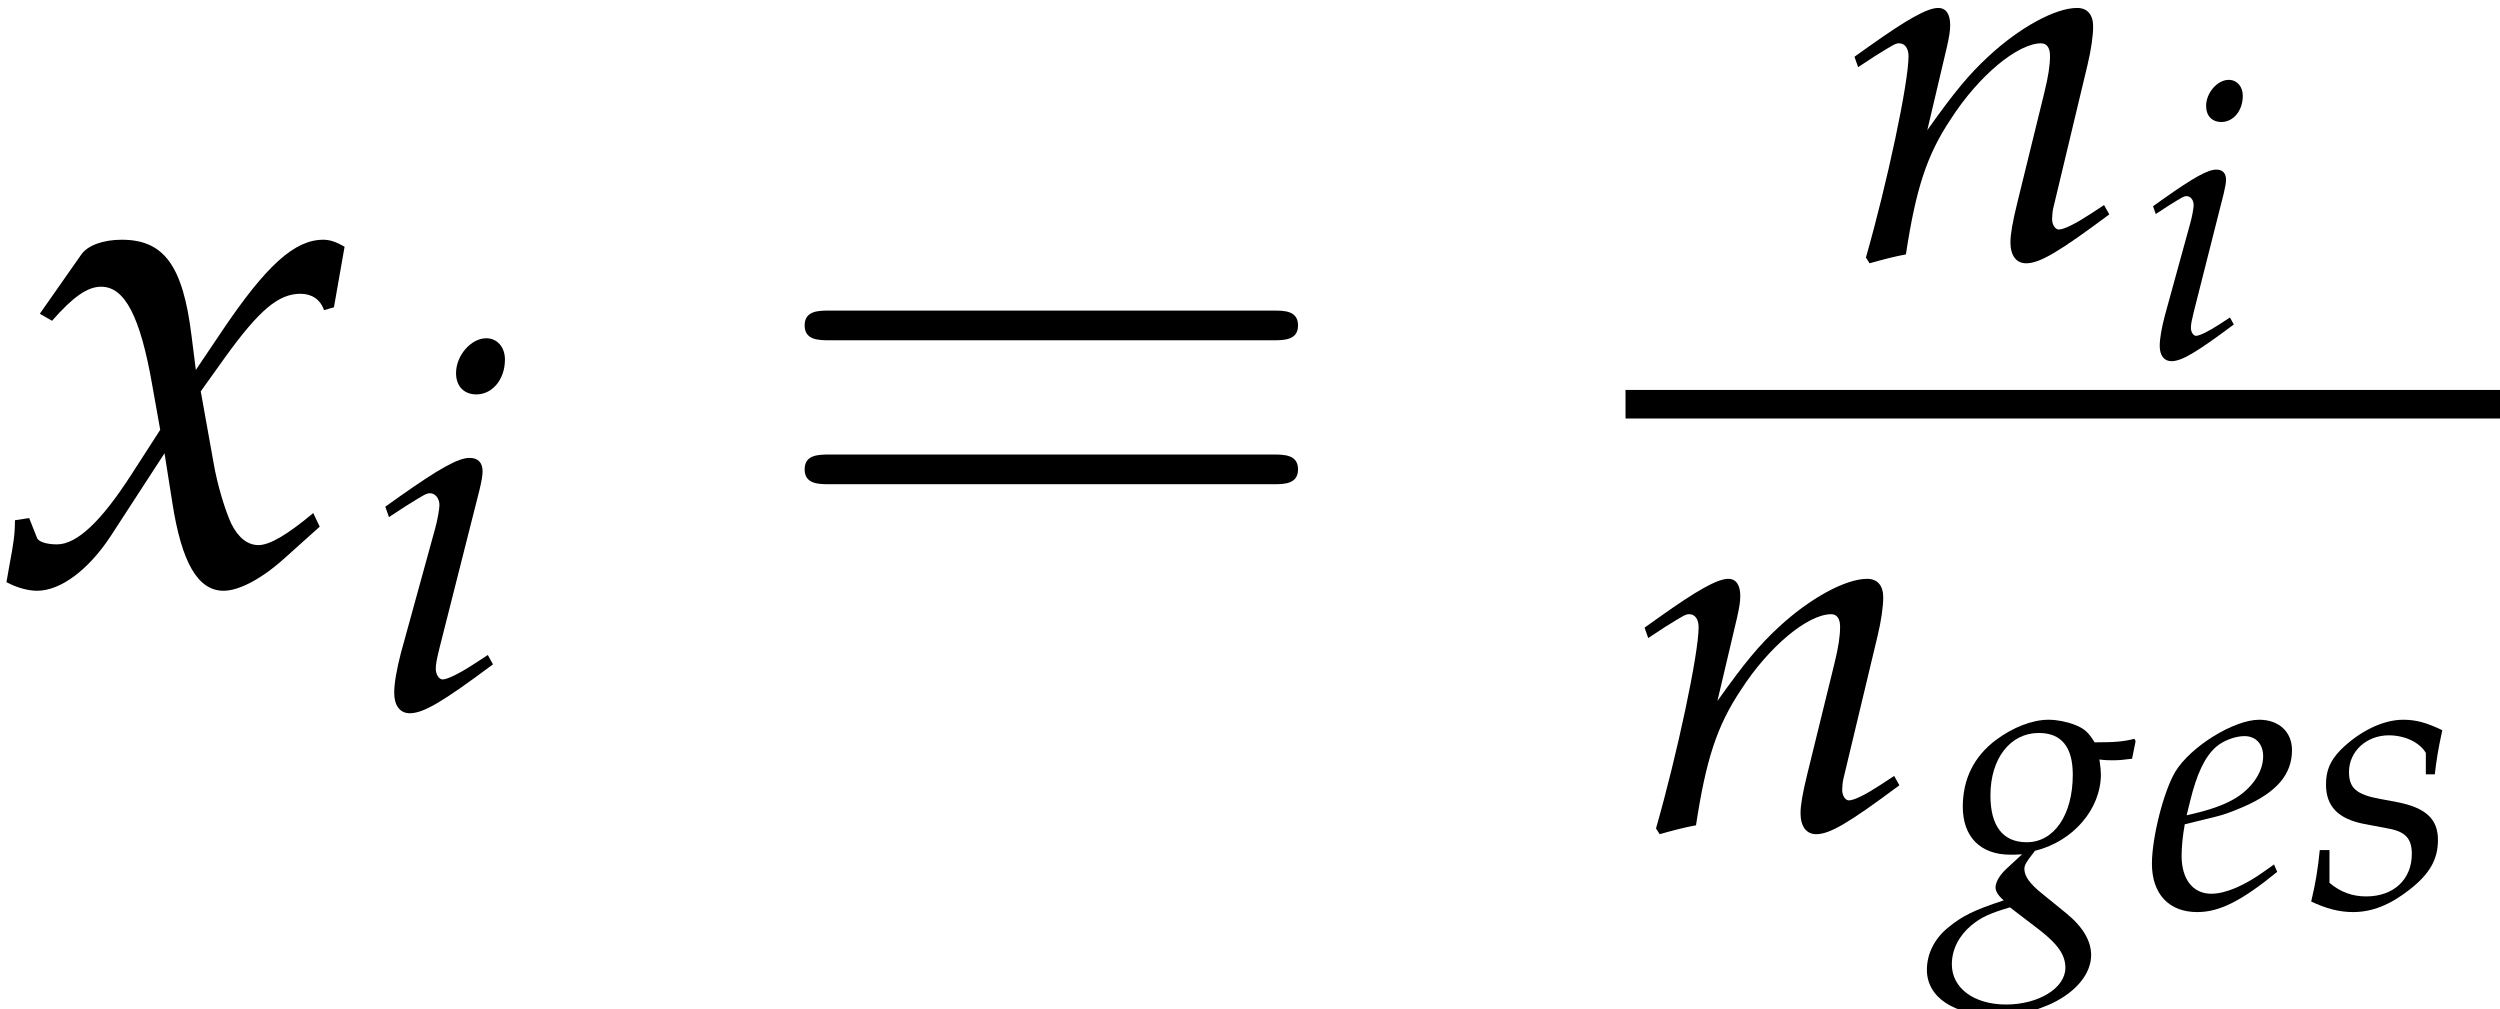 <?xml version='1.0' encoding='UTF-8'?>
<!-- This file was generated by dvisvgm 1.15.1 -->
<svg height='15.405pt' version='1.1' viewBox='71.057 59.845 38.16 15.405' width='38.16pt' xmlns='http://www.w3.org/2000/svg' xmlns:xlink='http://www.w3.org/1999/xlink'>
<defs>
<path d='M7.78 -3.703C7.95 -3.703 8.165 -3.703 8.165 -3.93S7.95 -4.156 7.791 -4.156H1.008C0.849 -4.156 0.634 -4.156 0.634 -3.93S0.849 -3.703 1.019 -3.703H7.78ZM7.791 -1.506C7.95 -1.506 8.165 -1.506 8.165 -1.733S7.95 -1.959 7.78 -1.959H1.019C0.849 -1.959 0.634 -1.959 0.634 -1.733S0.849 -1.506 1.008 -1.506H7.791Z' id='g3-61'/>
<use id='g13-105' transform='scale(1.333)' xlink:href='#g8-105'/>
<use id='g13-110' transform='scale(1.333)' xlink:href='#g8-110'/>
<path d='M1.953 -0.661L1.81 -0.56C1.495 -0.333 1.209 -0.214 0.995 -0.214C0.715 -0.214 0.542 -0.435 0.542 -0.792C0.542 -0.941 0.56 -1.102 0.59 -1.274L1.078 -1.394C1.179 -1.417 1.34 -1.477 1.489 -1.542C1.995 -1.763 2.227 -2.037 2.227 -2.406C2.227 -2.686 2.025 -2.87 1.727 -2.87C1.34 -2.87 0.679 -2.46 0.447 -2.078C0.268 -1.781 0.089 -1.072 0.089 -0.673C0.089 -0.208 0.351 0.066 0.78 0.066C1.12 0.066 1.453 -0.101 2.001 -0.548L1.953 -0.661ZM0.673 -1.632C0.774 -2.043 0.893 -2.299 1.066 -2.454C1.173 -2.549 1.358 -2.62 1.501 -2.62C1.673 -2.62 1.787 -2.501 1.787 -2.311C1.787 -2.049 1.578 -1.769 1.268 -1.62C1.102 -1.536 0.887 -1.471 0.619 -1.411L0.673 -1.632Z' id='g8-101'/>
<path d='M2.412 -2.263C2.513 -2.251 2.561 -2.251 2.614 -2.251C2.716 -2.251 2.775 -2.257 2.912 -2.275L2.966 -2.543L2.948 -2.579C2.781 -2.537 2.662 -2.525 2.34 -2.525C2.245 -2.68 2.186 -2.733 2.037 -2.793C1.912 -2.841 1.763 -2.87 1.638 -2.87C1.394 -2.87 1.096 -2.757 0.834 -2.561C0.5 -2.311 0.328 -1.965 0.328 -1.542C0.328 -1.084 0.596 -0.81 1.054 -0.81C1.102 -0.81 1.167 -0.81 1.233 -0.816L0.989 -0.59C0.893 -0.5 0.828 -0.393 0.828 -0.31C0.828 -0.25 0.869 -0.185 0.953 -0.113C0.5 0.036 0.316 0.125 0.095 0.31C-0.107 0.476 -0.22 0.709 -0.22 0.947C-0.22 1.37 0.197 1.644 0.846 1.644C1.614 1.644 2.287 1.215 2.287 0.721C2.287 0.506 2.162 0.292 1.906 0.083L1.548 -0.208C1.346 -0.369 1.268 -0.482 1.268 -0.596C1.268 -0.649 1.304 -0.709 1.394 -0.822C1.411 -0.846 1.417 -0.852 1.429 -0.869C2.013 -1.012 2.436 -1.507 2.436 -2.037C2.436 -2.09 2.43 -2.144 2.418 -2.233L2.412 -2.263ZM1.507 0.345C1.781 0.56 1.894 0.721 1.894 0.917C1.894 1.227 1.483 1.477 0.989 1.477C0.5 1.477 0.161 1.227 0.161 0.864C0.161 0.637 0.268 0.429 0.459 0.268C0.613 0.143 0.744 0.083 1.048 -0.006L1.507 0.345ZM1.489 -2.668C1.834 -2.668 2.007 -2.454 2.007 -2.031C2.007 -1.417 1.721 -1 1.304 -1C0.941 -1 0.75 -1.245 0.75 -1.715C0.75 -2.281 1.054 -2.668 1.489 -2.668Z' id='g8-103'/>
<path d='M0.202 -2.311L0.244 -2.192L0.435 -2.317C0.655 -2.454 0.673 -2.465 0.715 -2.465C0.774 -2.465 0.822 -2.406 0.822 -2.329C0.822 -2.287 0.798 -2.15 0.774 -2.066L0.381 -0.637C0.333 -0.453 0.304 -0.292 0.304 -0.179C0.304 -0.036 0.369 0.054 0.482 0.054C0.637 0.054 0.852 -0.071 1.435 -0.506L1.376 -0.613L1.221 -0.512C1.048 -0.399 0.911 -0.333 0.858 -0.333C0.816 -0.333 0.78 -0.393 0.78 -0.453S0.792 -0.566 0.822 -0.691L1.28 -2.501C1.304 -2.602 1.316 -2.668 1.316 -2.716C1.316 -2.817 1.263 -2.87 1.167 -2.87C1.036 -2.87 0.816 -2.745 0.369 -2.43L0.202 -2.311ZM1.358 -4.24C1.185 -4.24 1.012 -4.044 1.012 -3.841C1.012 -3.692 1.102 -3.597 1.245 -3.597C1.429 -3.597 1.572 -3.77 1.572 -3.996C1.572 -4.139 1.483 -4.24 1.358 -4.24Z' id='g8-105'/>
<path d='M0.143 -2.311L0.185 -2.192L0.375 -2.317C0.596 -2.454 0.613 -2.465 0.655 -2.465C0.721 -2.465 0.762 -2.406 0.762 -2.317C0.762 -2.013 0.518 -0.864 0.274 -0.012L0.316 0.054C0.465 0.012 0.601 -0.024 0.732 -0.048C0.846 -0.798 0.971 -1.185 1.245 -1.596C1.566 -2.096 2.013 -2.465 2.281 -2.465C2.346 -2.465 2.382 -2.412 2.382 -2.323C2.382 -2.215 2.364 -2.09 2.317 -1.9L2.007 -0.637C1.953 -0.417 1.929 -0.28 1.929 -0.185C1.929 -0.036 1.995 0.054 2.108 0.054C2.263 0.054 2.477 -0.071 3.061 -0.506L3.001 -0.613L2.847 -0.512C2.674 -0.399 2.543 -0.333 2.483 -0.333C2.442 -0.333 2.406 -0.387 2.406 -0.453C2.406 -0.482 2.412 -0.548 2.418 -0.572L2.811 -2.215C2.853 -2.388 2.876 -2.555 2.876 -2.656C2.876 -2.793 2.811 -2.87 2.692 -2.87C2.442 -2.87 2.031 -2.644 1.679 -2.317C1.453 -2.108 1.286 -1.906 0.977 -1.471L1.203 -2.43C1.227 -2.537 1.239 -2.608 1.239 -2.674C1.239 -2.799 1.191 -2.87 1.102 -2.87C0.977 -2.87 0.744 -2.739 0.31 -2.43L0.143 -2.311Z' id='g8-110'/>
<path d='M0.185 -0.881C0.155 -0.578 0.119 -0.369 0.054 -0.095C0.28 0.012 0.482 0.066 0.691 0.066C0.983 0.066 1.257 -0.042 1.56 -0.28S1.989 -0.738 1.989 -1.036C1.989 -1.358 1.798 -1.53 1.358 -1.614L1.102 -1.662C0.744 -1.727 0.631 -1.828 0.631 -2.072C0.631 -2.388 0.899 -2.632 1.239 -2.632C1.483 -2.632 1.709 -2.525 1.804 -2.364V-2.037H1.941C1.965 -2.245 1.989 -2.406 2.055 -2.71C1.822 -2.823 1.656 -2.87 1.459 -2.87C1.149 -2.87 0.786 -2.692 0.5 -2.406C0.345 -2.245 0.28 -2.096 0.28 -1.882C0.28 -1.548 0.465 -1.358 0.858 -1.28L1.233 -1.209C1.495 -1.161 1.59 -1.054 1.59 -0.822C1.59 -0.435 1.316 -0.173 0.893 -0.173C0.685 -0.173 0.5 -0.238 0.333 -0.381V-0.881H0.185Z' id='g8-115'/>
<path d='M0.125 -0.524C0.125 -0.405 0.113 -0.328 0.077 -0.137C0.066 -0.066 0.06 -0.048 0.054 -0.006C0.143 0.042 0.238 0.066 0.31 0.066C0.506 0.066 0.738 -0.107 0.923 -0.387L1.376 -1.084L1.441 -0.673C1.519 -0.167 1.656 0.066 1.87 0.066C2.001 0.066 2.192 -0.036 2.382 -0.208L2.674 -0.47L2.62 -0.584C2.406 -0.405 2.257 -0.316 2.162 -0.316C2.072 -0.316 1.995 -0.375 1.935 -0.494C1.882 -0.607 1.816 -0.828 1.787 -1L1.679 -1.602L1.888 -1.894C2.168 -2.281 2.329 -2.418 2.513 -2.418C2.608 -2.418 2.68 -2.37 2.71 -2.281L2.793 -2.305L2.882 -2.811C2.811 -2.853 2.757 -2.87 2.704 -2.87C2.465 -2.87 2.227 -2.656 1.858 -2.108L1.638 -1.781L1.602 -2.066C1.53 -2.656 1.37 -2.87 1.018 -2.87C0.864 -2.87 0.732 -2.823 0.679 -2.745L0.333 -2.251L0.435 -2.192C0.613 -2.394 0.732 -2.477 0.846 -2.477C1.042 -2.477 1.173 -2.233 1.274 -1.65L1.34 -1.28L1.102 -0.911C0.846 -0.512 0.643 -0.322 0.476 -0.322C0.387 -0.322 0.322 -0.345 0.31 -0.375L0.244 -0.542L0.125 -0.524Z' id='g8-120'/>
<use id='g18-120' transform='scale(1.825)' xlink:href='#g8-120'/>
</defs>
<g id='page1'>
<use x='71.057' xlink:href='#g18-120' y='68.742'/>
<use x='76.669' xlink:href='#g13-105' y='70.66'/>
<use x='82.705' xlink:href='#g3-61' y='68.742'/>
<use x='99.173' xlink:href='#g13-110' y='63.792'/>
<use x='103.719' xlink:href='#g8-105' y='65.304'/>
<rect height='0.436' width='13.348' x='95.869' y='65.797'/>
<use x='95.969' xlink:href='#g13-110' y='72.506'/>
<use x='100.689' xlink:href='#g8-103' y='73.701'/>
<use x='103.815' xlink:href='#g8-101' y='73.701'/>
<use x='106.281' xlink:href='#g8-115' y='73.701'/>
</g>
</svg>
<!--Rendered by QuickLaTeX.com-->